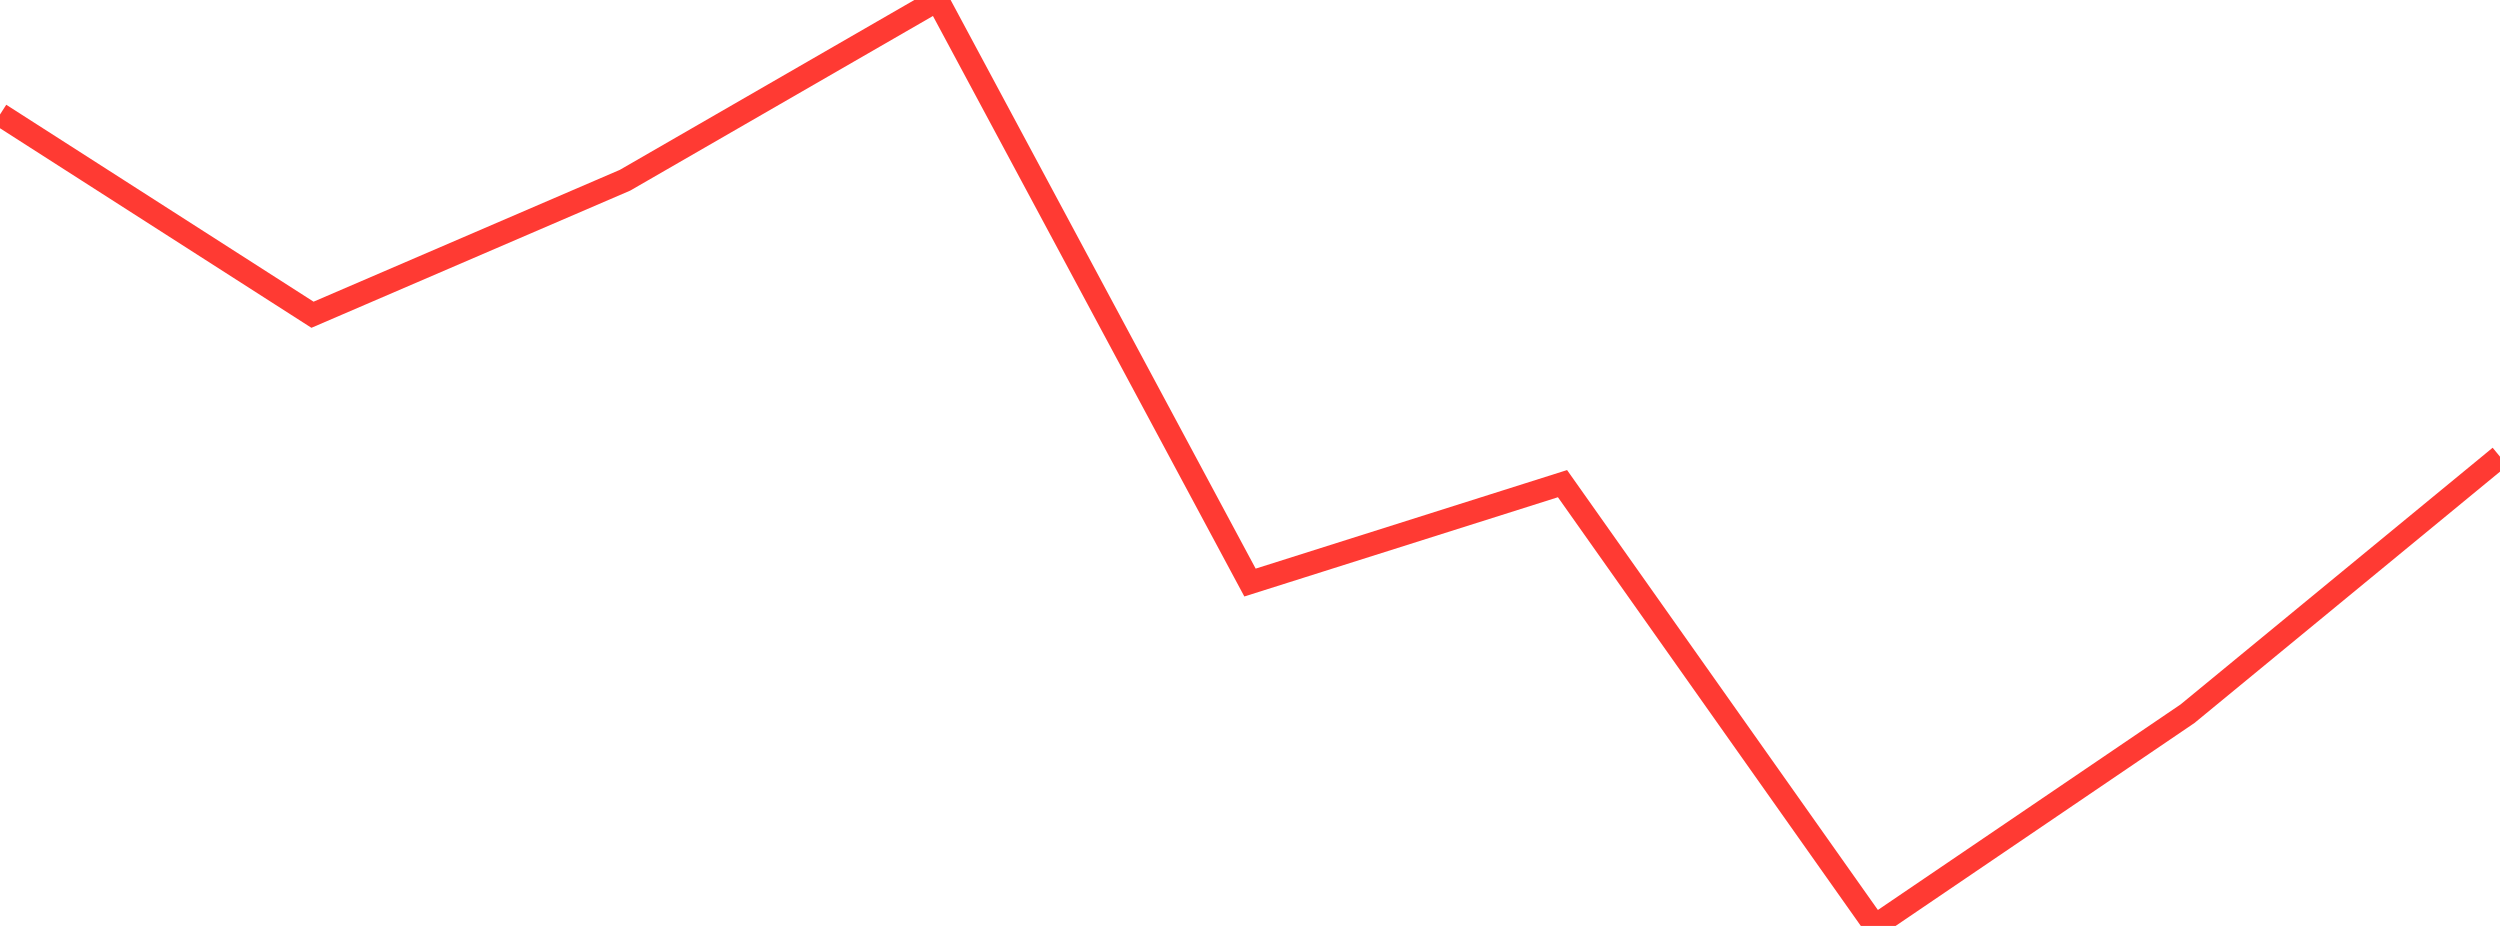 <?xml version="1.0" standalone="no"?>
<!DOCTYPE svg PUBLIC "-//W3C//DTD SVG 1.1//EN" "http://www.w3.org/Graphics/SVG/1.1/DTD/svg11.dtd">

<svg width="135" height="50" viewBox="0 0 135 50" preserveAspectRatio="none" 
  xmlns="http://www.w3.org/2000/svg"
  xmlns:xlink="http://www.w3.org/1999/xlink">


<polyline points="0.0, 6.183 16.875, 16.996 33.75, 9.733 50.625, 0.0 67.5, 31.458 84.375, 26.117 101.25, 50.0 118.125, 38.541 135.0, 24.66" fill="none" stroke="#ff3a33" stroke-width="1.25"/>

</svg>